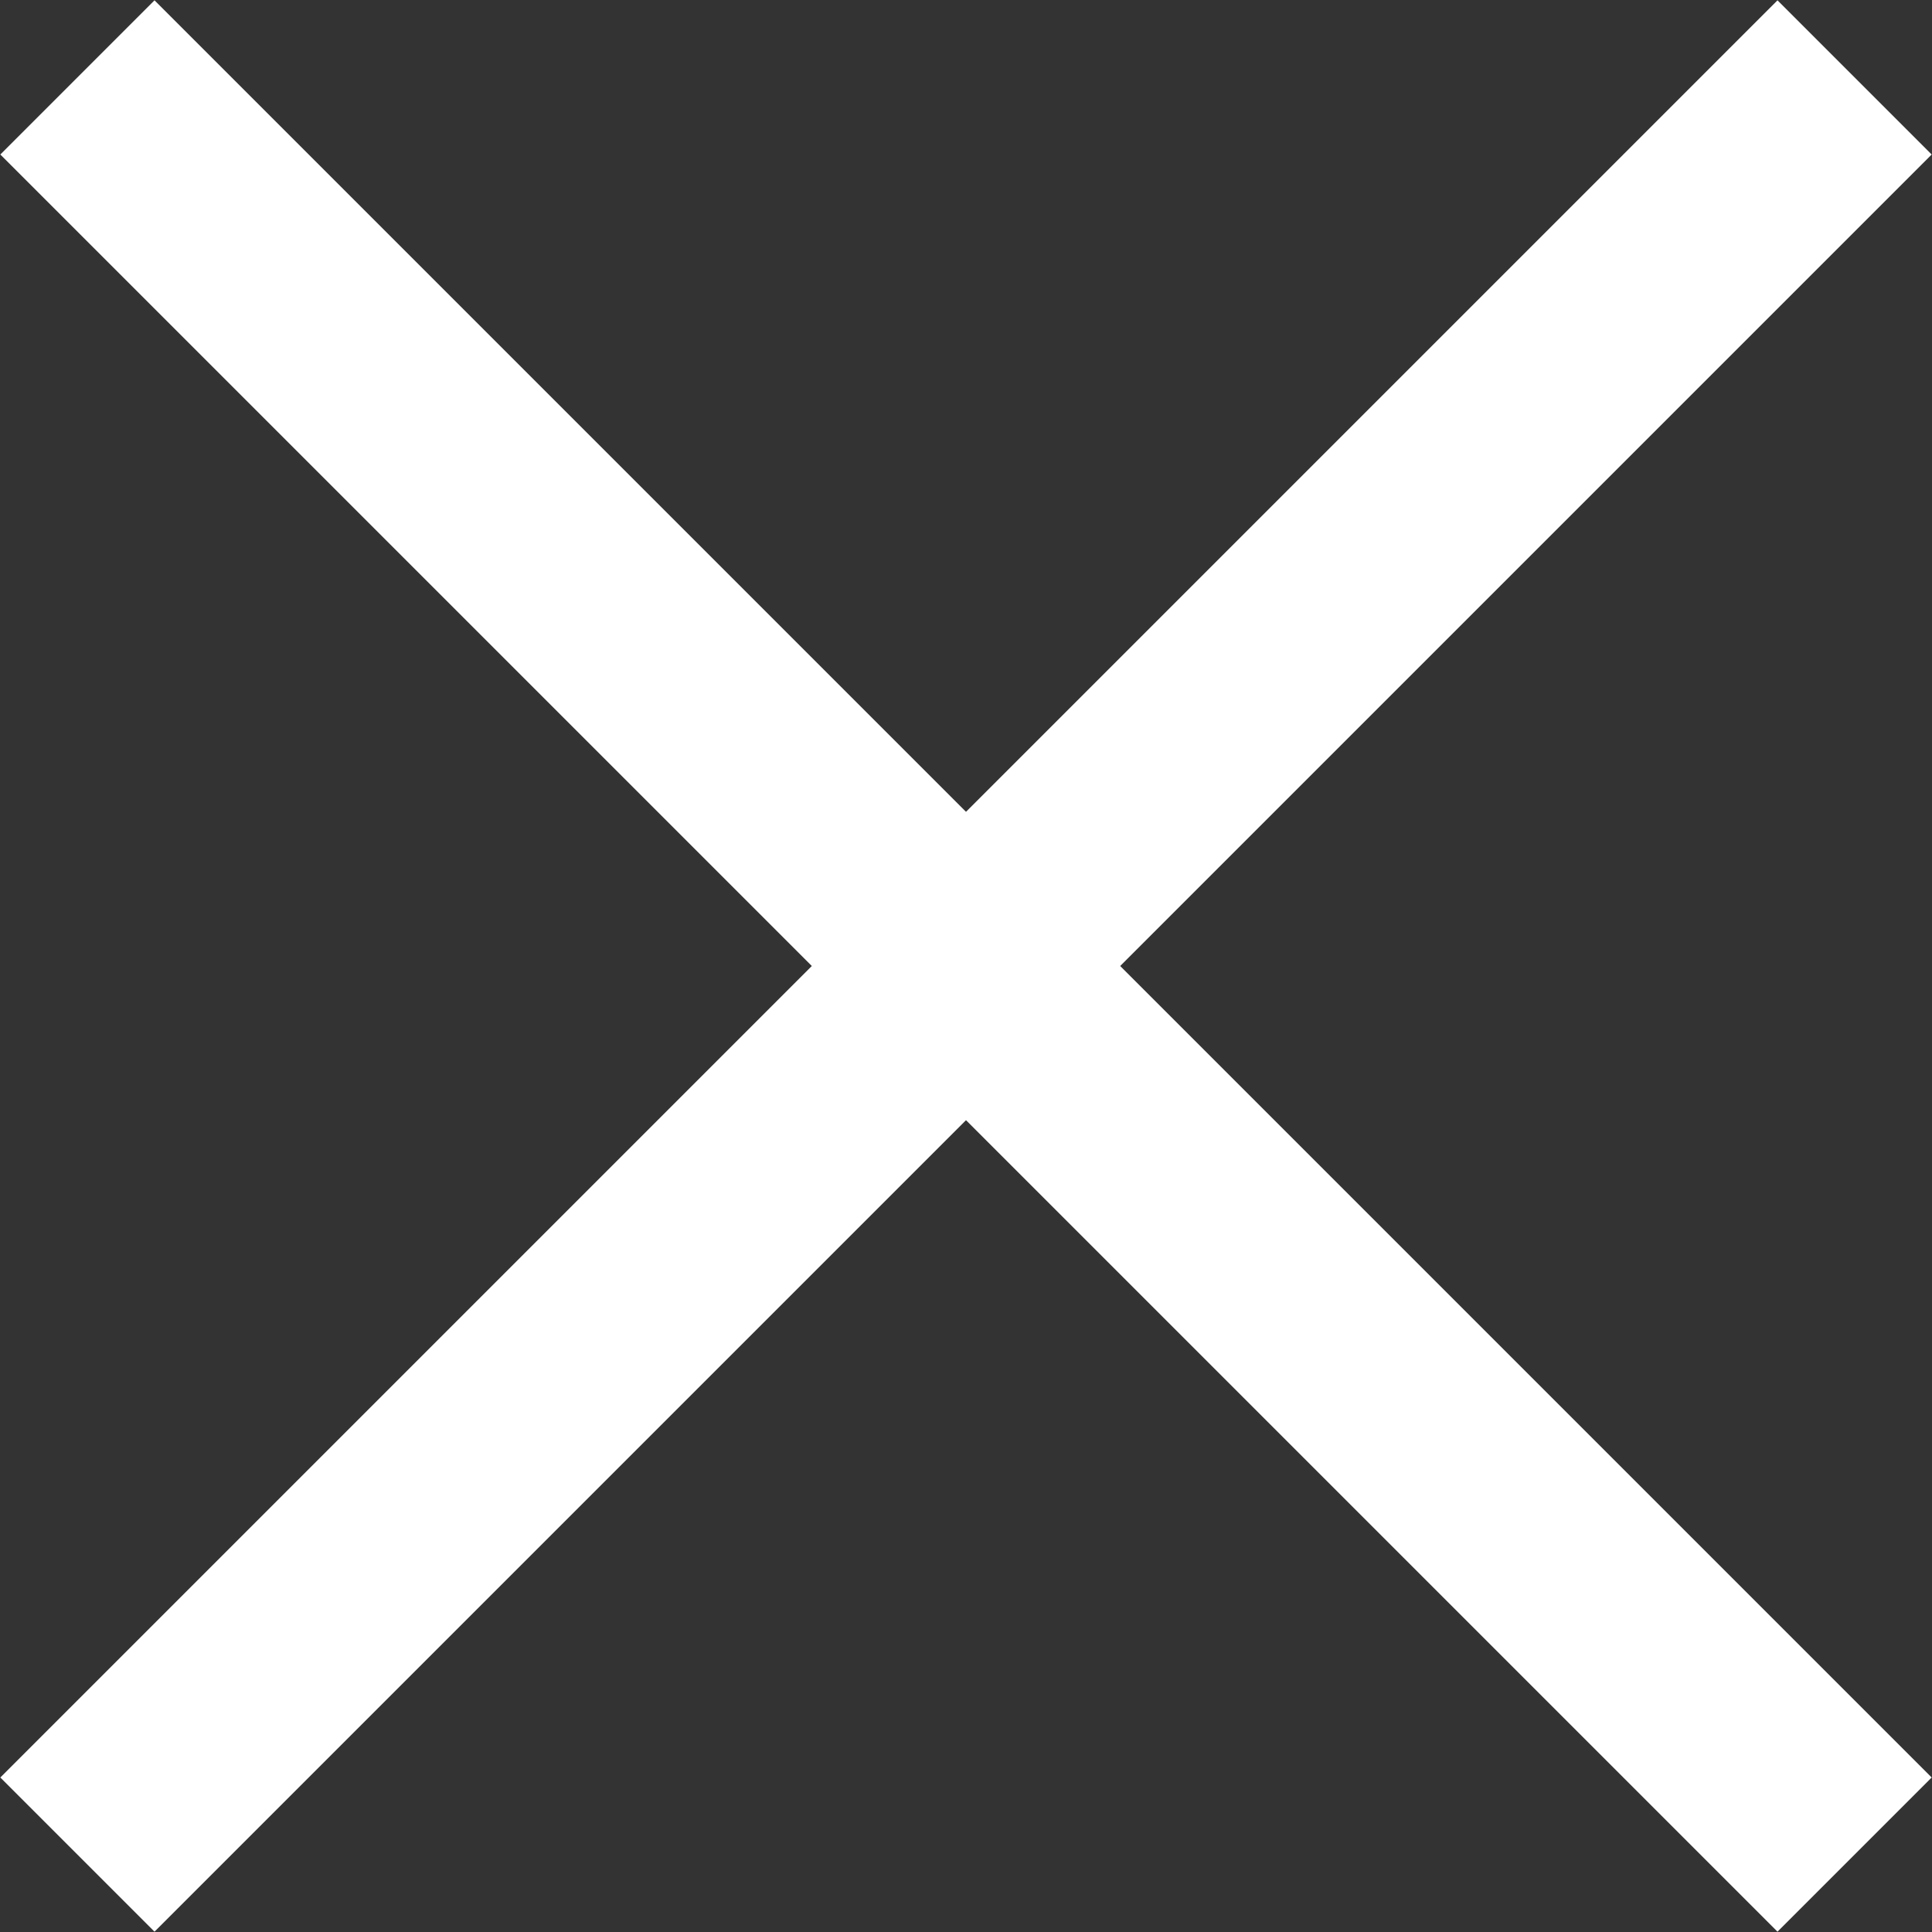 <svg id="Layer_1" data-name="Layer 1" xmlns="http://www.w3.org/2000/svg" viewBox="0 0 17.72 17.72"><rect x="0" y="0" width="17.72" height="17.72" fill="#333333" stroke="none"/><defs><style>.cls-1{fill:none;stroke:#fff;stroke-miterlimit:10;stroke-width:2px;}</style></defs><title>close</title><line class="cls-1" x1="0.71" y1="0.71" x2="17.01" y2="17.01"/><line class="cls-1" x1="17.01" y1="0.71" x2="0.71" y2="17.01"/></svg>